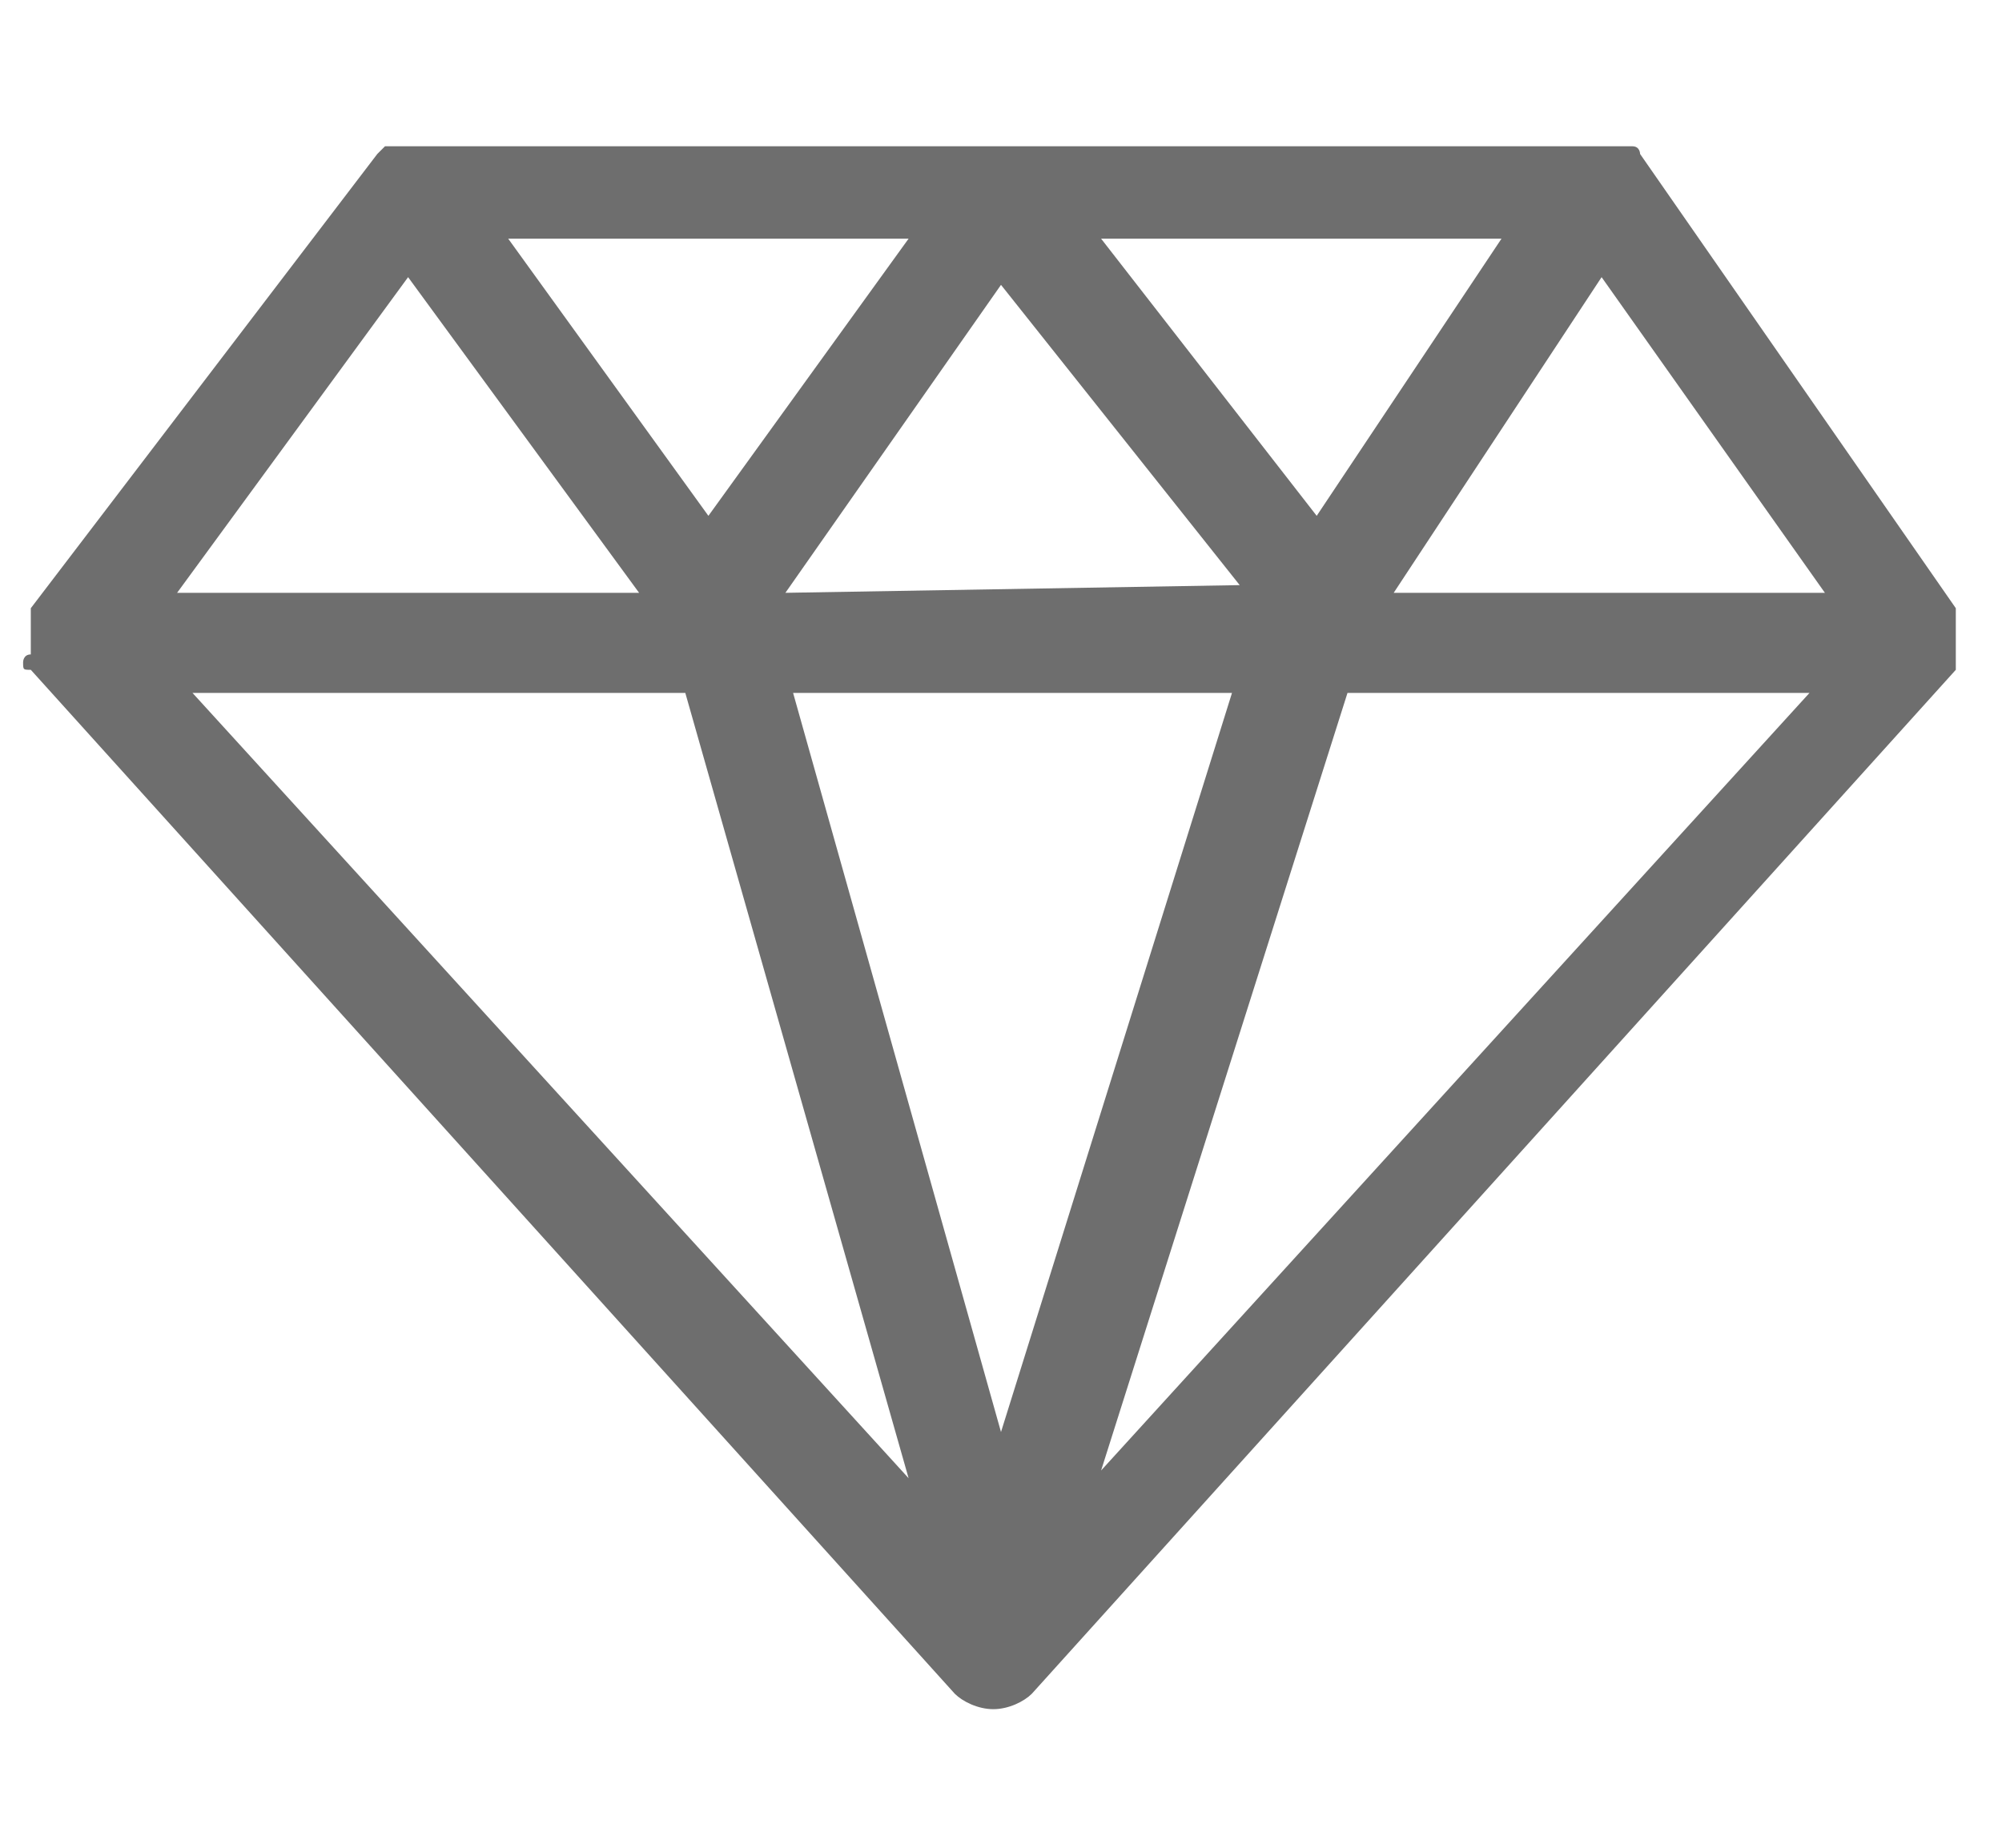 <?xml version="1.0" encoding="utf-8"?>
<svg xmlns="http://www.w3.org/2000/svg" xmlns:xlink="http://www.w3.org/1999/xlink" version="1.1" id="Layer_1" x="0px" y="0px" viewBox="0 0 26 24" style="enable-background:new 0 0 26 24;">
<style type="text/css">
	.st0{fill:#6E6E6E;}
</style>
<g>
	<path class="st0" d="M0.3,8.6C0.3,8.6,0.3,8.6,0.3,8.6c0,0.1,0,0.1,0.1,0.1c0,0,0,0,0,0c0,0,0,0,0,0l12,13.3&#xD;&#xA;		c0.1,0.1,0.3,0.2,0.5,0.2c0.2,0,0.4-0.1,0.5-0.2l12-13.3c0,0,0,0,0,0c0,0,0,0,0,0c0,0,0-0.1,0-0.1c0,0,0,0,0,0c0,0,0-0.1,0-0.1&#xD;&#xA;		c0,0,0,0,0,0c0,0,0-0.1,0-0.1c0,0,0,0,0,0c0,0,0,0,0,0c0,0,0-0.1,0-0.1c0,0,0,0,0-0.1c0,0,0,0,0-0.1c0,0,0,0,0-0.1c0,0,0,0,0-0.1&#xD;&#xA;		c0,0,0,0,0,0c0,0,0,0,0,0L21.3,2c0,0,0,0,0,0c0,0,0-0.1-0.1-0.1c0,0,0,0,0,0c0,0,0,0,0,0c0,0,0,0,0,0c0,0,0,0-0.1,0&#xD;&#xA;		c0,0-0.1,0-0.1,0c0,0,0,0,0,0c0,0-0.1,0-0.1,0c0,0,0,0,0,0H5.3c0,0,0,0,0,0c-0.1,0-0.1,0-0.1,0c0,0,0,0,0,0c0,0-0.1,0-0.1,0&#xD;&#xA;		c0,0,0,0,0,0c0,0,0,0-0.1,0c0,0,0,0,0,0c0,0,0,0,0,0c0,0,0,0-0.1,0.1c0,0,0,0,0,0L0.4,7.9c0,0,0,0,0,0c0,0,0,0,0,0c0,0,0,0,0,0.1&#xD;&#xA;		c0,0,0,0,0,0.1c0,0,0,0,0,0.1c0,0,0,0,0,0.1c0,0,0,0.1,0,0.1c0,0,0,0,0,0c0,0,0,0,0,0c0,0,0,0.1,0,0.1c0,0,0,0,0,0&#xD;&#xA;		C0.3,8.5,0.3,8.6,0.3,8.6z M5.3,3.6l3,4.1h-6L5.3,3.6z M23.7,7.7h-5.6l2.7-4.1L23.7,7.7z M16,9l-3,9.6L10.3,9H16z M10.2,7.7L13,3.7&#xD;&#xA;		l3.1,3.9L10.2,7.7L10.2,7.7z M17.5,9h6l-9.2,10.1L17.5,9z M17.1,6.7l-2.8-3.6h5.2L17.1,6.7z M9.2,6.7L6.6,3.1h5.2L9.2,6.7z M8.9,9&#xD;&#xA;		l2.9,10.2L2.5,9H8.9z"/>
</g>
</svg>
